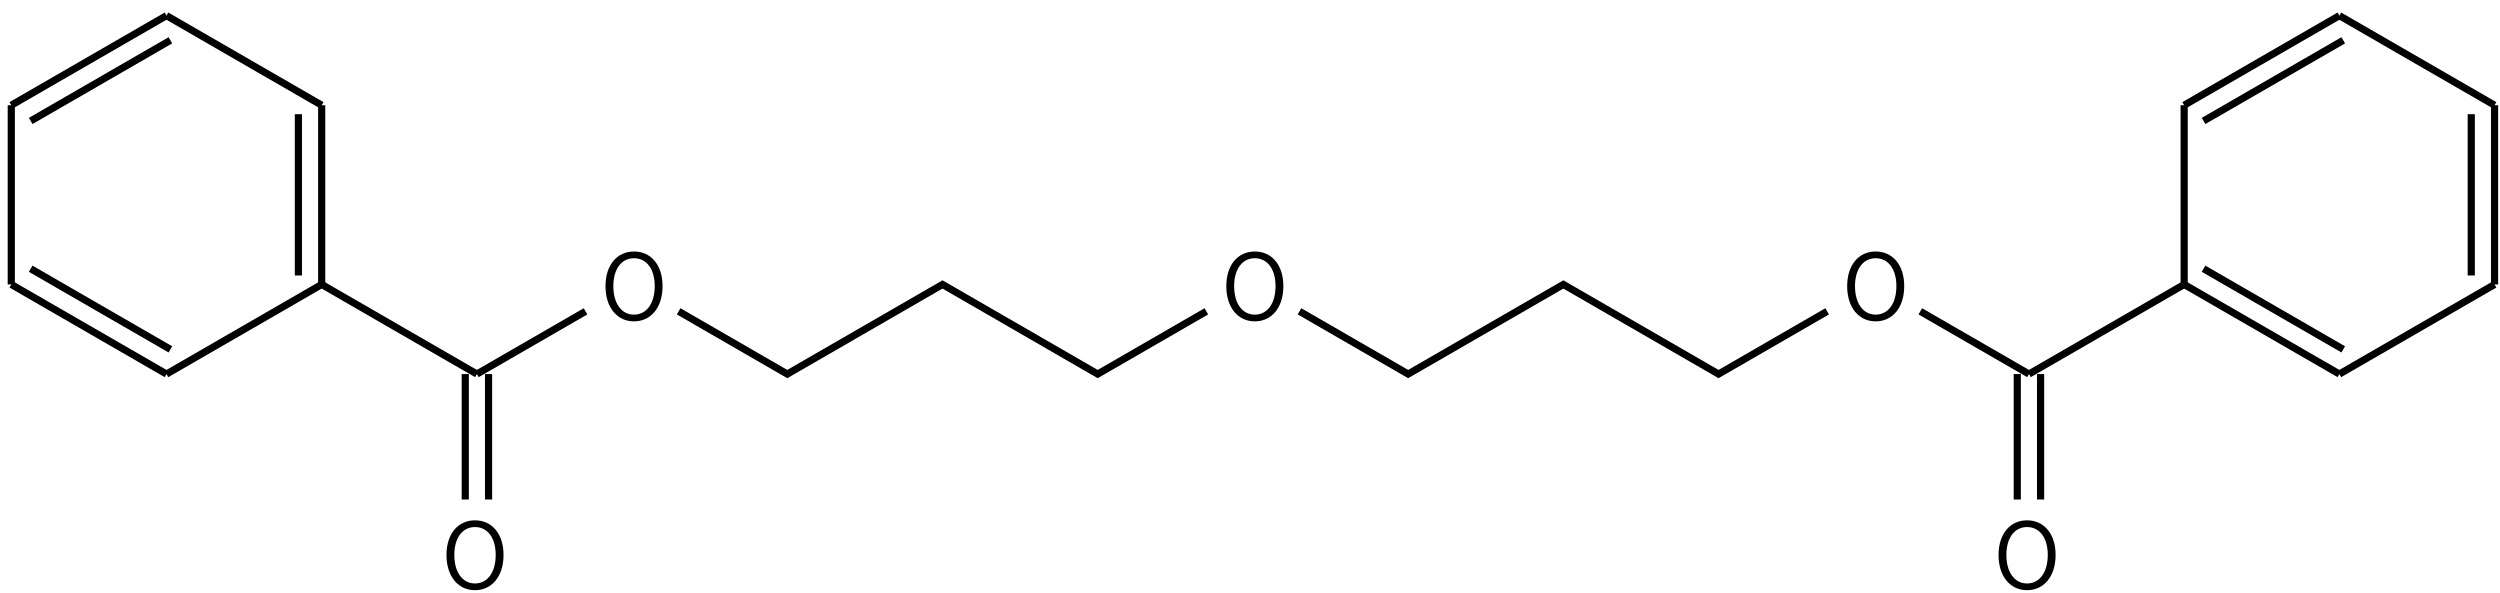 <svg height="116" viewBox="0 0 129.381 30.692" width="489" xmlns="http://www.w3.org/2000/svg"><g transform="matrix(.265 0 0 .265 -84.389 -43.844)"><g fill="none" stroke="#000" stroke-width="1.4"><path d="m714.69 238.5-21.22-12.25m-18.19 0-21.21 12.25-30.31-17.5-30.31 17.5-21.22-12.25m-18.19 0-21.22 12.25-30.31-17.5-30.31 17.5-21.22-12.25m-18.18 0-21.22 12.25"/><path d="m409.31 238.5v24.5m4.55-24.5v24.5"/><path d="m411.58 238.5-30.31-17.5-30.31 17.5"/><path d="m350.96 238.5-30.31-17.5m31.07 12.68-27.28-15.75"/><path d="m320.65 221v-35"/><path d="m320.65 186 30.31-17.5m-26.52 20.57 27.28-15.75"/><path d="m350.96 168.5 30.31 17.5"/><path d="m381.27 186v35m-4.55-33.25v31.5"/><path d="m712.41 238.5v24.5m4.55-24.5v24.5"/><path d="m714.69 238.5 30.31-17.5v-35"/><path d="m745 186 30.31-17.5m-26.52 20.57 27.28-15.75"/><path d="m775.31 168.5 30.31 17.5"/><path d="m805.62 186v35m-4.55-33.25v31.5"/><path d="m805.62 221-30.31 17.5"/><path d="m775.31 238.5-30.31-17.5m31.07 12.68-27.28-15.75"/></g><path d="m684.75 228.209c3.276 0 5.58-2.664 5.58-6.876 0-4.194-2.304-6.768-5.58-6.768-3.258 0-5.562 2.574-5.562 6.768 0 4.212 2.304 6.876 5.562 6.876zm0-1.314c-2.43 0-4.032-2.178-4.032-5.562 0-3.366 1.602-5.454 4.032-5.454 2.448 0 4.05 2.088 4.05 5.454 0 3.384-1.602 5.562-4.05 5.562z"/><path d="m563.5 228.209c3.276 0 5.58-2.664 5.58-6.876 0-4.194-2.304-6.768-5.58-6.768-3.258 0-5.562 2.574-5.562 6.768 0 4.212 2.304 6.876 5.562 6.876zm0-1.314c-2.43 0-4.032-2.178-4.032-5.562 0-3.366 1.602-5.454 4.032-5.454 2.448 0 4.05 2.088 4.05 5.454 0 3.384-1.602 5.562-4.05 5.562z"/><path d="m442.26 228.209c3.276 0 5.58-2.664 5.58-6.876 0-4.194-2.304-6.768-5.58-6.768-3.258 0-5.562 2.574-5.562 6.768 0 4.212 2.304 6.876 5.562 6.876zm0-1.314c-2.43 0-4.032-2.178-4.032-5.562 0-3.366 1.602-5.454 4.032-5.454 2.448 0 4.05 2.088 4.05 5.454 0 3.384-1.602 5.562-4.05 5.562z"/><path d="m411.204 280.709c3.276 0 5.58-2.664 5.58-6.876 0-4.194-2.304-6.768-5.58-6.768-3.258 0-5.562 2.574-5.562 6.768 0 4.212 2.304 6.876 5.562 6.876zm0-1.314c-2.43 0-4.032-2.178-4.032-5.562 0-3.366 1.602-5.454 4.032-5.454 2.448 0 4.05 2.088 4.05 5.454 0 3.384-1.602 5.562-4.05 5.562z"/><path d="m714.314 280.709c3.276 0 5.58-2.664 5.58-6.876 0-4.194-2.304-6.768-5.58-6.768-3.258 0-5.562 2.574-5.562 6.768 0 4.212 2.304 6.876 5.562 6.876zm0-1.314c-2.43 0-4.032-2.178-4.032-5.562 0-3.366 1.602-5.454 4.032-5.454 2.448 0 4.05 2.088 4.05 5.454 0 3.384-1.602 5.562-4.05 5.562z"/></g></svg>